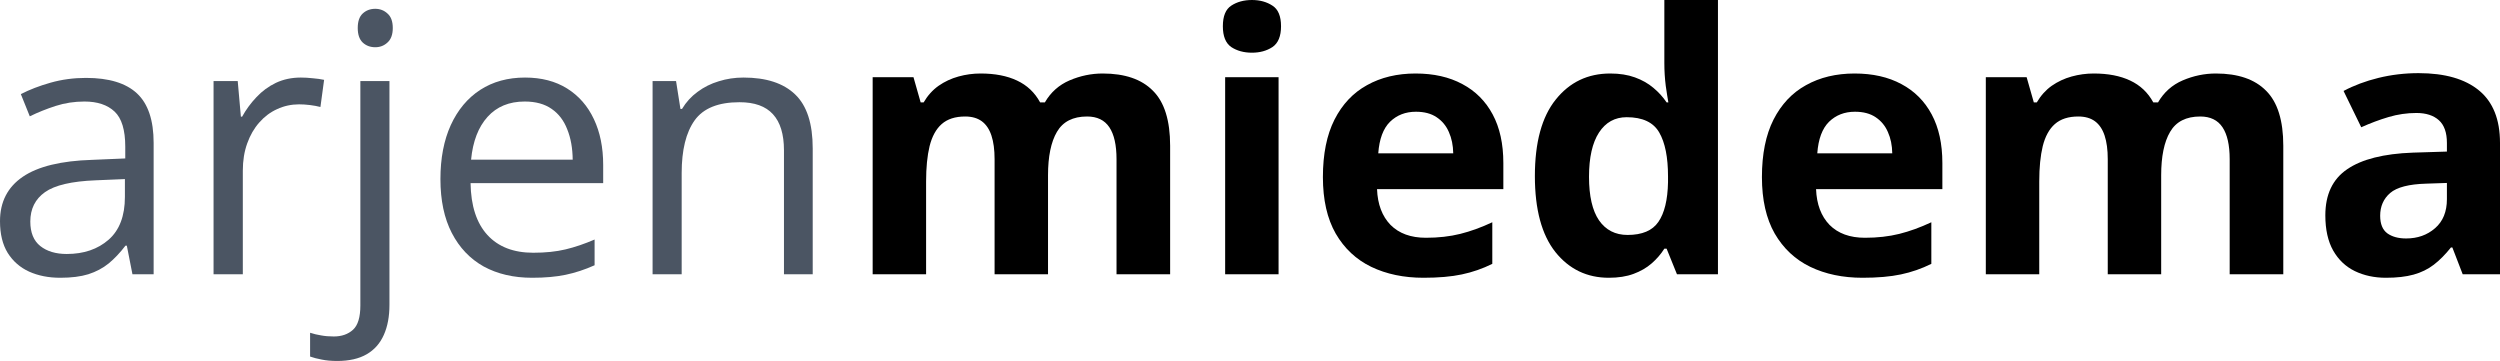<svg width="187" height="27" viewBox="0 0 187 27" xmlns="http://www.w3.org/2000/svg">
<path d="M6.434 5.827C8.146 5.827 9.418 6.214 10.248 6.987C11.077 7.761 11.492 8.996 11.492 10.692V20.514H9.907L9.487 18.378H9.383C8.981 18.905 8.561 19.349 8.125 19.709C7.688 20.061 7.181 20.329 6.605 20.514C6.037 20.689 5.338 20.777 4.508 20.777C3.634 20.777 2.857 20.623 2.175 20.316C1.503 20.008 0.97 19.543 0.577 18.919C0.192 18.294 0 17.503 0 16.545C0 15.104 0.568 13.997 1.704 13.223C2.839 12.45 4.569 12.028 6.893 11.957L9.37 11.852V10.969C9.37 9.721 9.103 8.846 8.57 8.345C8.037 7.844 7.286 7.594 6.316 7.594C5.565 7.594 4.849 7.704 4.167 7.923C3.486 8.143 2.839 8.402 2.228 8.701L1.559 7.04C2.206 6.706 2.948 6.42 3.787 6.183C4.626 5.946 5.508 5.827 6.434 5.827ZM9.343 13.395L7.155 13.487C5.364 13.557 4.102 13.852 3.368 14.37C2.634 14.889 2.267 15.623 2.267 16.572C2.267 17.398 2.516 18.009 3.014 18.404C3.512 18.8 4.172 18.998 4.993 18.998C6.268 18.998 7.312 18.642 8.125 17.93C8.937 17.218 9.343 16.15 9.343 14.726V13.395Z" fill="#4b5563"/>
<path d="M22.5 5.801C22.788 5.801 23.09 5.818 23.404 5.854C23.719 5.88 23.998 5.919 24.243 5.972L23.968 8.002C23.732 7.941 23.47 7.893 23.181 7.857C22.893 7.822 22.622 7.805 22.369 7.805C21.792 7.805 21.246 7.923 20.731 8.161C20.224 8.389 19.779 8.723 19.394 9.163C19.01 9.593 18.709 10.116 18.49 10.731C18.272 11.338 18.163 12.015 18.163 12.762V20.514H15.974V6.064H17.782L18.018 8.728H18.11C18.407 8.191 18.765 7.704 19.185 7.264C19.604 6.816 20.089 6.46 20.639 6.196C21.198 5.933 21.819 5.801 22.5 5.801Z" fill="#4b5563"/>
<path d="M25.226 27C24.78 27 24.391 26.965 24.059 26.895C23.727 26.833 23.439 26.758 23.195 26.67V24.891C23.465 24.979 23.741 25.044 24.02 25.088C24.3 25.141 24.614 25.168 24.964 25.168C25.558 25.168 26.038 25 26.405 24.666C26.772 24.332 26.955 23.726 26.955 22.847V6.064H29.131V22.794C29.131 23.673 28.991 24.425 28.711 25.049C28.432 25.682 28.004 26.165 27.427 26.499C26.851 26.833 26.117 27 25.226 27ZM26.759 2.096C26.759 1.604 26.881 1.244 27.126 1.015C27.379 0.778 27.694 0.659 28.069 0.659C28.427 0.659 28.733 0.778 28.987 1.015C29.249 1.244 29.38 1.604 29.38 2.096C29.38 2.58 29.249 2.94 28.987 3.177C28.733 3.415 28.427 3.533 28.069 3.533C27.694 3.533 27.379 3.415 27.126 3.177C26.881 2.94 26.759 2.58 26.759 2.096Z" fill="#4b5563"/>
<path d="M39.273 5.801C40.496 5.801 41.545 6.073 42.418 6.618C43.292 7.163 43.96 7.928 44.423 8.912C44.886 9.888 45.118 11.03 45.118 12.34V13.698H35.198C35.224 15.394 35.644 16.686 36.456 17.574C37.268 18.461 38.413 18.905 39.889 18.905C40.798 18.905 41.602 18.822 42.3 18.655C42.999 18.488 43.724 18.242 44.476 17.916V19.841C43.751 20.166 43.03 20.404 42.314 20.553C41.606 20.703 40.767 20.777 39.798 20.777C38.417 20.777 37.212 20.496 36.181 19.934C35.159 19.362 34.364 18.527 33.796 17.429C33.228 16.33 32.944 14.985 32.944 13.395C32.944 11.839 33.202 10.494 33.717 9.36C34.241 8.218 34.975 7.339 35.919 6.724C36.871 6.108 37.989 5.801 39.273 5.801ZM39.247 7.594C38.085 7.594 37.159 7.976 36.469 8.741C35.779 9.505 35.368 10.573 35.237 11.944H42.838C42.829 11.083 42.694 10.327 42.431 9.677C42.178 9.018 41.789 8.508 41.265 8.147C40.741 7.778 40.068 7.594 39.247 7.594Z" fill="#4b5563"/>
<path d="M55.614 5.801C57.318 5.801 58.606 6.223 59.48 7.066C60.354 7.901 60.791 9.246 60.791 11.101V20.514H58.641V11.246C58.641 10.041 58.366 9.141 57.816 8.543C57.274 7.945 56.44 7.646 55.313 7.646C53.723 7.646 52.605 8.099 51.958 9.004C51.312 9.91 50.989 11.224 50.989 12.946V20.514H48.813V6.064H50.569L50.897 8.147H51.015C51.321 7.638 51.709 7.211 52.181 6.869C52.653 6.517 53.181 6.253 53.767 6.078C54.352 5.893 54.968 5.801 55.614 5.801Z" fill="#4b5563"/>
<path d="M82.481 5.498C84.141 5.498 85.394 5.928 86.242 6.79C87.098 7.642 87.526 9.013 87.526 10.903V20.514H83.516V11.905C83.516 10.85 83.337 10.055 82.979 9.519C82.62 8.982 82.066 8.714 81.314 8.714C80.257 8.714 79.506 9.097 79.06 9.861C78.615 10.617 78.392 11.703 78.392 13.118V20.514H74.395V11.905C74.395 11.202 74.317 10.613 74.159 10.138C74.002 9.664 73.762 9.308 73.439 9.07C73.115 8.833 72.701 8.714 72.194 8.714C71.451 8.714 70.866 8.903 70.438 9.281C70.019 9.65 69.717 10.2 69.534 10.929C69.359 11.65 69.272 12.533 69.272 13.579V20.514H65.275V5.774H68.328L68.865 7.66H69.088C69.385 7.15 69.756 6.737 70.202 6.42C70.656 6.104 71.154 5.871 71.696 5.722C72.237 5.572 72.788 5.498 73.347 5.498C74.422 5.498 75.33 5.673 76.073 6.025C76.824 6.376 77.401 6.921 77.802 7.66H78.156C78.593 6.904 79.209 6.354 80.004 6.012C80.808 5.669 81.633 5.498 82.481 5.498Z"/>
<path d="M95.637 5.774V20.514H91.641V5.774H95.637ZM93.645 0C94.24 0 94.751 0.141 95.179 0.422C95.607 0.694 95.821 1.208 95.821 1.964C95.821 2.711 95.607 3.23 95.179 3.52C94.751 3.801 94.24 3.942 93.645 3.942C93.043 3.942 92.527 3.801 92.099 3.52C91.68 3.23 91.47 2.711 91.47 1.964C91.47 1.208 91.68 0.694 92.099 0.422C92.527 0.141 93.043 0 93.645 0Z"/>
<path d="M105.885 5.498C107.239 5.498 108.405 5.761 109.384 6.289C110.362 6.807 111.118 7.563 111.651 8.556C112.184 9.549 112.45 10.762 112.45 12.195V14.146H103.002C103.046 15.28 103.382 16.172 104.011 16.822C104.649 17.464 105.531 17.785 106.658 17.785C107.593 17.785 108.449 17.688 109.226 17.495C110.004 17.301 110.803 17.011 111.624 16.625V19.736C110.899 20.096 110.139 20.36 109.344 20.527C108.558 20.694 107.601 20.777 106.475 20.777C105.007 20.777 103.705 20.505 102.569 19.96C101.442 19.415 100.556 18.584 99.909 17.468C99.272 16.352 98.953 14.946 98.953 13.249C98.953 11.527 99.241 10.094 99.818 8.952C100.403 7.8 101.215 6.939 102.255 6.368C103.295 5.788 104.504 5.498 105.885 5.498ZM105.911 8.358C105.134 8.358 104.487 8.609 103.972 9.11C103.465 9.611 103.172 10.398 103.094 11.47H108.702C108.693 10.872 108.584 10.34 108.375 9.875C108.174 9.409 107.868 9.04 107.457 8.767C107.055 8.495 106.54 8.358 105.911 8.358Z"/>
<path d="M120.339 20.777C118.705 20.777 117.373 20.136 116.342 18.852C115.32 17.561 114.809 15.666 114.809 13.17C114.809 10.648 115.329 8.741 116.368 7.449C117.408 6.148 118.766 5.498 120.444 5.498C121.143 5.498 121.758 5.594 122.291 5.788C122.824 5.981 123.283 6.24 123.667 6.565C124.06 6.891 124.392 7.255 124.663 7.66H124.794C124.742 7.378 124.676 6.965 124.598 6.42C124.528 5.867 124.493 5.3 124.493 4.72V0H128.503V20.514H125.436L124.663 18.602H124.493C124.239 19.006 123.921 19.375 123.536 19.709C123.161 20.035 122.711 20.294 122.186 20.487C121.662 20.681 121.046 20.777 120.339 20.777ZM121.741 17.574C122.833 17.574 123.602 17.248 124.047 16.598C124.502 15.939 124.742 14.95 124.768 13.632V13.197C124.768 11.764 124.55 10.67 124.113 9.914C123.676 9.149 122.864 8.767 121.675 8.767C120.793 8.767 120.103 9.149 119.605 9.914C119.107 10.679 118.858 11.782 118.858 13.223C118.858 14.665 119.107 15.75 119.605 16.48C120.112 17.209 120.824 17.574 121.741 17.574Z"/>
<path d="M138.724 5.498C140.078 5.498 141.244 5.761 142.223 6.289C143.201 6.807 143.957 7.563 144.49 8.556C145.023 9.549 145.289 10.762 145.289 12.195V14.146H135.841C135.885 15.28 136.221 16.172 136.85 16.822C137.488 17.464 138.37 17.785 139.497 17.785C140.432 17.785 141.288 17.688 142.066 17.495C142.843 17.301 143.642 17.011 144.464 16.625V19.736C143.739 20.096 142.979 20.36 142.184 20.527C141.397 20.694 140.441 20.777 139.314 20.777C137.846 20.777 136.544 20.505 135.409 19.96C134.282 19.415 133.395 18.584 132.748 17.468C132.111 16.352 131.792 14.946 131.792 13.249C131.792 11.527 132.08 10.094 132.657 8.952C133.242 7.8 134.055 6.939 135.094 6.368C136.134 5.788 137.344 5.498 138.724 5.498ZM138.75 8.358C137.973 8.358 137.326 8.609 136.811 9.11C136.304 9.611 136.011 10.398 135.933 11.47H141.541C141.533 10.872 141.423 10.34 141.214 9.875C141.013 9.409 140.707 9.04 140.297 8.767C139.895 8.495 139.379 8.358 138.75 8.358Z"/>
<path d="M165.745 5.498C167.405 5.498 168.658 5.928 169.506 6.79C170.362 7.642 170.79 9.013 170.79 10.903V20.514H166.78V11.905C166.78 10.85 166.601 10.055 166.243 9.519C165.885 8.982 165.33 8.714 164.579 8.714C163.522 8.714 162.77 9.097 162.325 9.861C161.879 10.617 161.656 11.703 161.656 13.118V20.514H157.66V11.905C157.66 11.202 157.581 10.613 157.424 10.138C157.267 9.664 157.026 9.308 156.703 9.07C156.38 8.833 155.965 8.714 155.458 8.714C154.716 8.714 154.13 8.903 153.702 9.281C153.283 9.65 152.981 10.2 152.798 10.929C152.623 11.65 152.536 12.533 152.536 13.579V20.514H148.539V5.774H151.592L152.13 7.66H152.352C152.649 7.15 153.021 6.737 153.466 6.42C153.921 6.104 154.419 5.871 154.96 5.722C155.502 5.572 156.052 5.498 156.611 5.498C157.686 5.498 158.594 5.673 159.337 6.025C160.088 6.376 160.665 6.921 161.067 7.66H161.421C161.857 6.904 162.473 6.354 163.268 6.012C164.072 5.669 164.898 5.498 165.745 5.498Z"/>
<path d="M180.907 5.471C182.872 5.471 184.379 5.902 185.427 6.763C186.476 7.625 187 8.934 187 10.692V20.514H184.209L183.436 18.51H183.331C182.911 19.037 182.483 19.468 182.047 19.802C181.61 20.136 181.107 20.382 180.54 20.54C179.972 20.698 179.282 20.777 178.469 20.777C177.604 20.777 176.827 20.61 176.137 20.276C175.455 19.942 174.918 19.433 174.525 18.747C174.132 18.053 173.935 17.174 173.935 16.11C173.935 14.546 174.481 13.395 175.573 12.656C176.665 11.909 178.303 11.496 180.487 11.417L183.029 11.338V10.692C183.029 9.918 182.828 9.352 182.427 8.991C182.025 8.631 181.466 8.451 180.749 8.451C180.042 8.451 179.347 8.552 178.666 8.754C177.984 8.956 177.303 9.211 176.621 9.519L175.298 6.803C176.075 6.39 176.945 6.064 177.906 5.827C178.875 5.59 179.876 5.471 180.907 5.471ZM183.029 13.685L181.483 13.737C180.19 13.773 179.29 14.005 178.784 14.436C178.286 14.867 178.037 15.434 178.037 16.137C178.037 16.752 178.216 17.191 178.574 17.455C178.932 17.71 179.4 17.837 179.976 17.837C180.832 17.837 181.553 17.582 182.138 17.073C182.732 16.563 183.029 15.838 183.029 14.898V13.685Z"/>
</svg>
